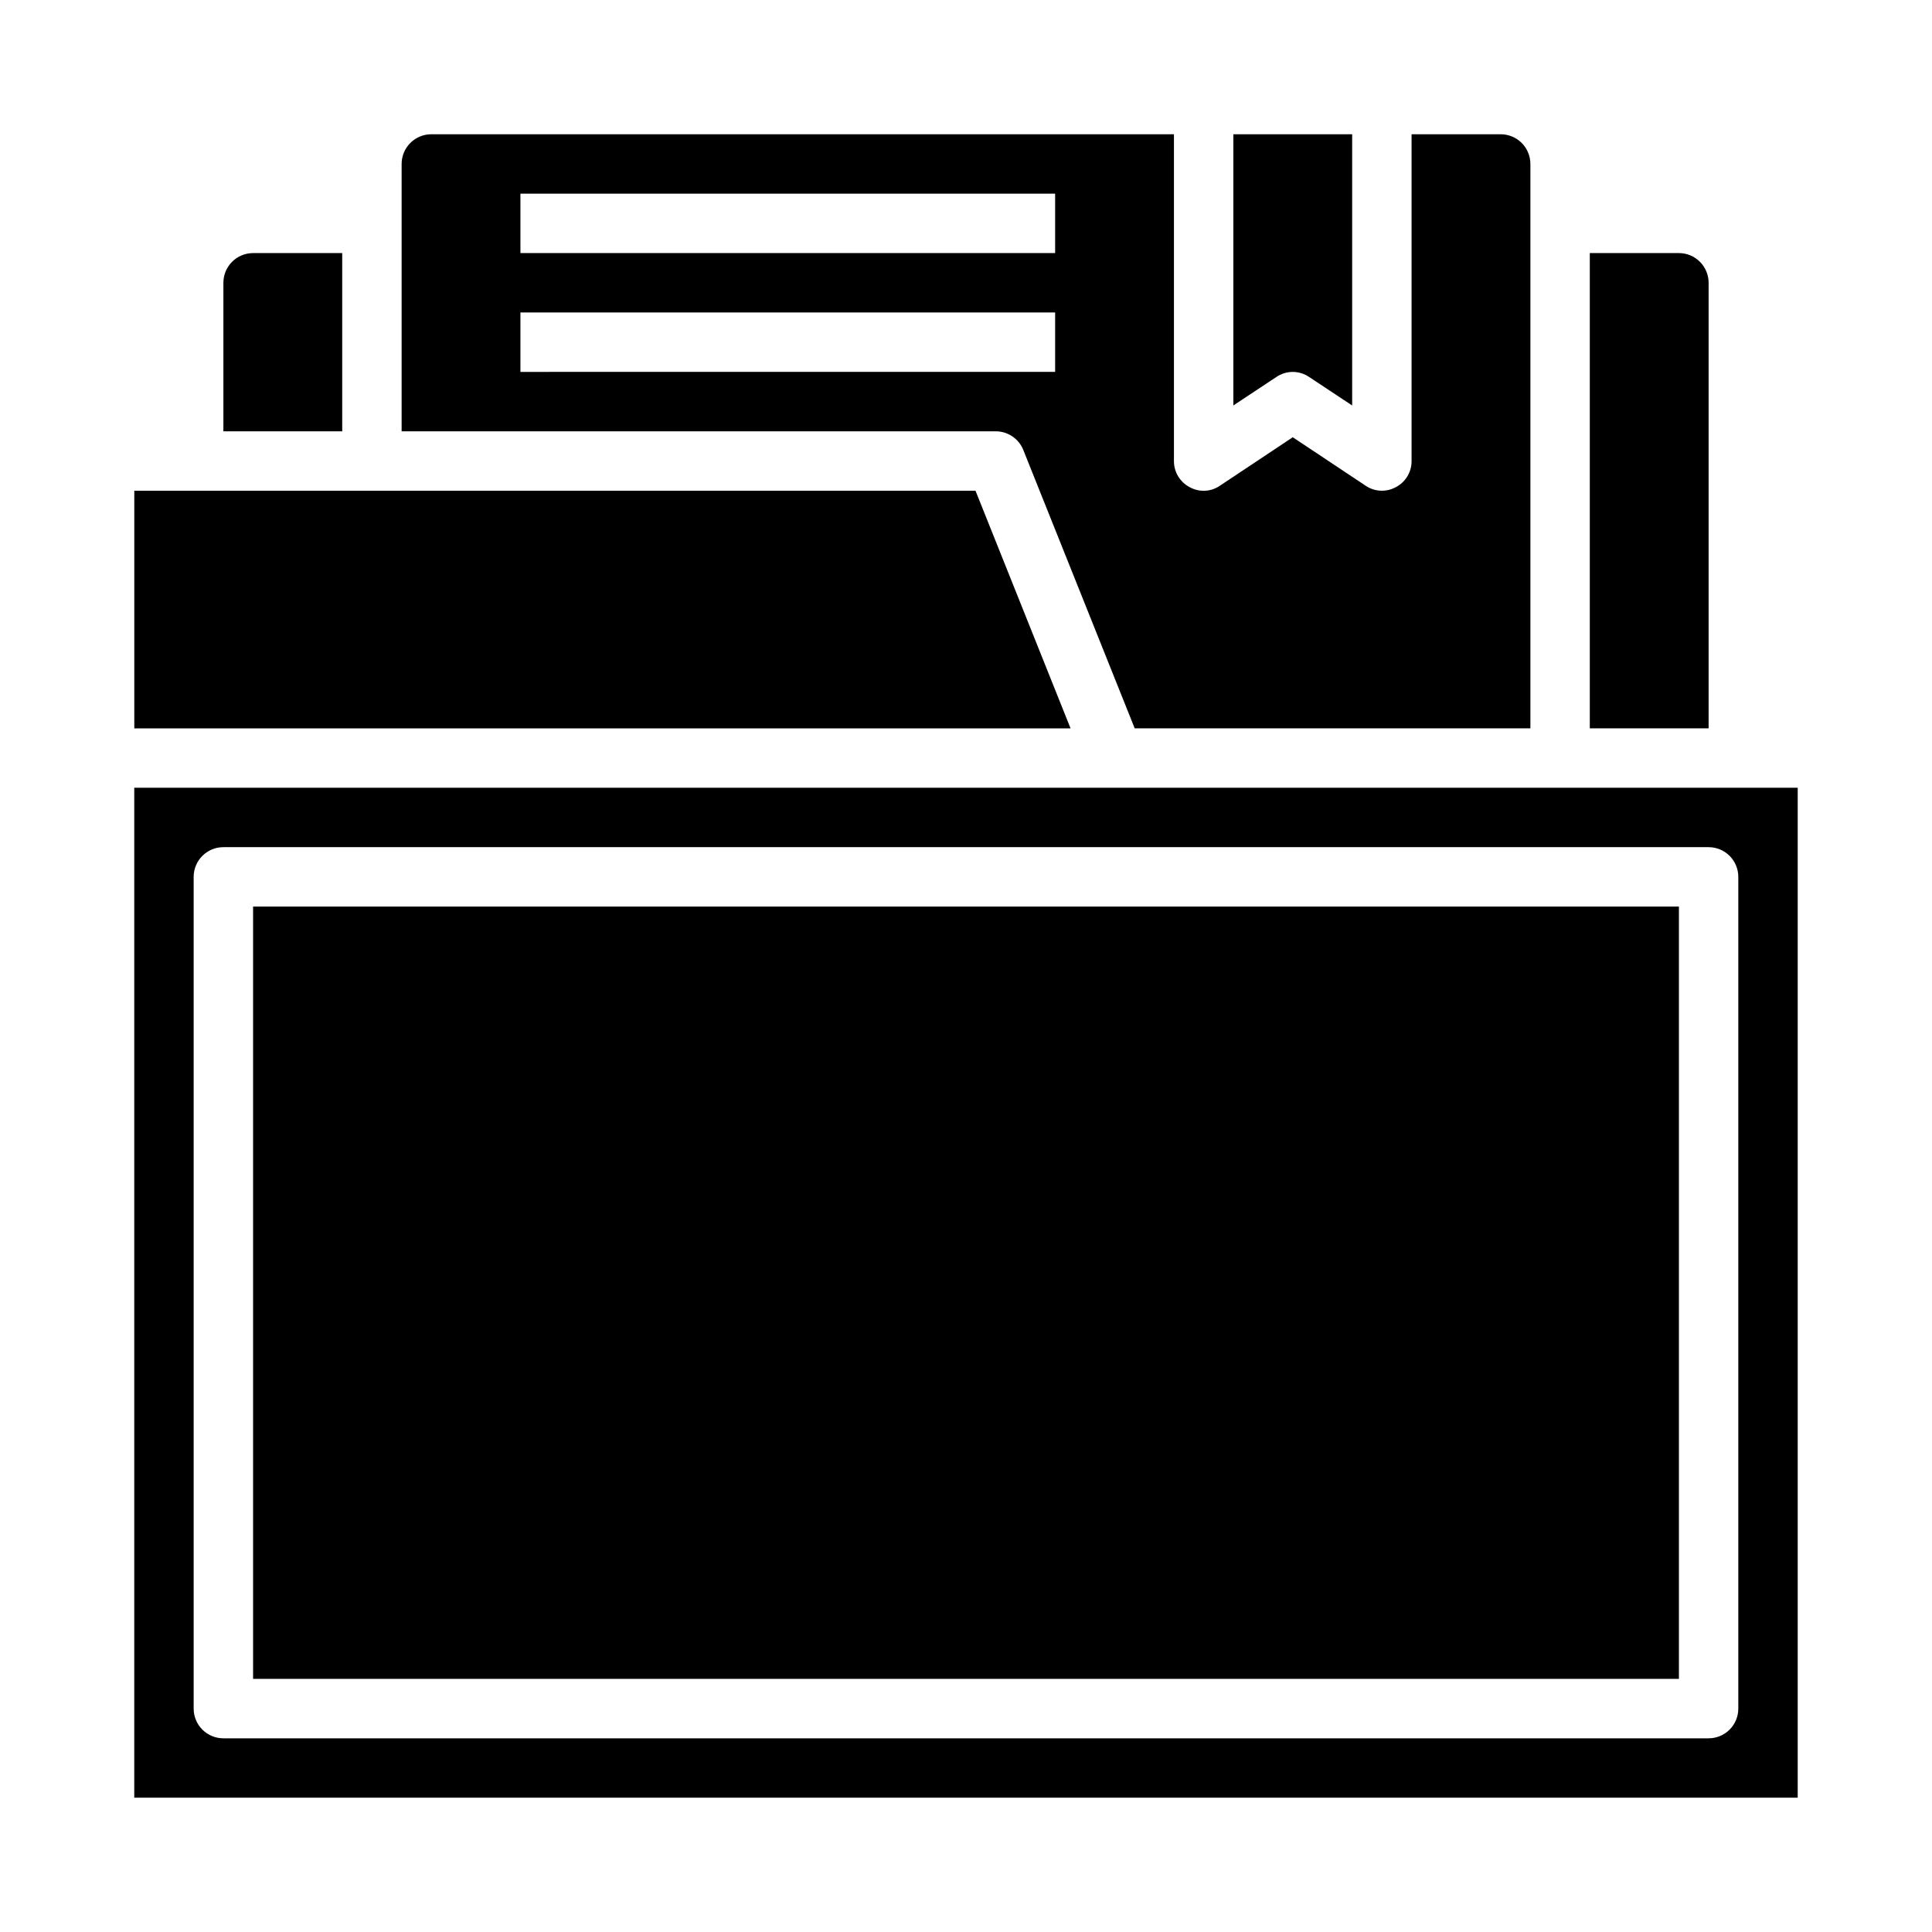 <?xml version="1.0" encoding="UTF-8"?>
<!-- Uploaded to: ICON Repo, www.svgrepo.com, Generator: ICON Repo Mixer Tools -->
<svg fill="#000000" width="800px" height="800px" version="1.1" viewBox="144 144 512 512" xmlns="http://www.w3.org/2000/svg">
 <g>
  <path d="m234.69 211.07h-23.617c-4.348 0-7.871 3.523-7.871 7.871v39.359h31.488z"/>
  <path d="m211.07 384.25h377.86v204.67h-377.86z"/>
  <path d="m486.59 242.56c1.543 0.008 3.051 0.473 4.332 1.336l11.414 7.559v-71.871h-31.488v71.871l11.414-7.559c1.277-0.863 2.785-1.328 4.328-1.336z"/>
  <path d="m415.19 263.26 29.52 73.762h104.86v-149.57c0-2.086-0.828-4.09-2.305-5.566-1.477-1.477-3.481-2.305-5.566-2.305h-23.617v86.594c0.02 2.906-1.59 5.582-4.172 6.926-2.535 1.391-5.641 1.238-8.027-0.395l-19.289-12.832-19.285 12.832c-2.383 1.656-5.5 1.809-8.031 0.395-2.578-1.344-4.191-4.019-4.172-6.926v-86.594h-196.8c-4.348 0-7.871 3.523-7.871 7.871v70.848h157.44c3.227 0 6.125 1.965 7.32 4.961zm-133.27-67.938h141.7v15.746h-141.7zm0 31.488h141.7v15.742l-141.7 0.004z"/>
  <path d="m402.52 274.05h-222.93v62.977h248.12z"/>
  <path d="m179.58 620.41h440.83v-267.65h-440.83zm15.742-244.03c0-4.348 3.527-7.871 7.875-7.871h393.6c2.086 0 4.09 0.828 5.566 2.305 1.473 1.477 2.305 3.477 2.305 5.566v220.42c0 2.086-0.832 4.09-2.305 5.566-1.477 1.473-3.481 2.305-5.566 2.305h-393.6c-4.348 0-7.875-3.523-7.875-7.871z"/>
  <path d="m596.8 218.94c0-2.086-0.832-4.09-2.309-5.566-1.477-1.477-3.477-2.305-5.566-2.305h-23.613v125.95h31.488z"/>
 </g>
</svg>